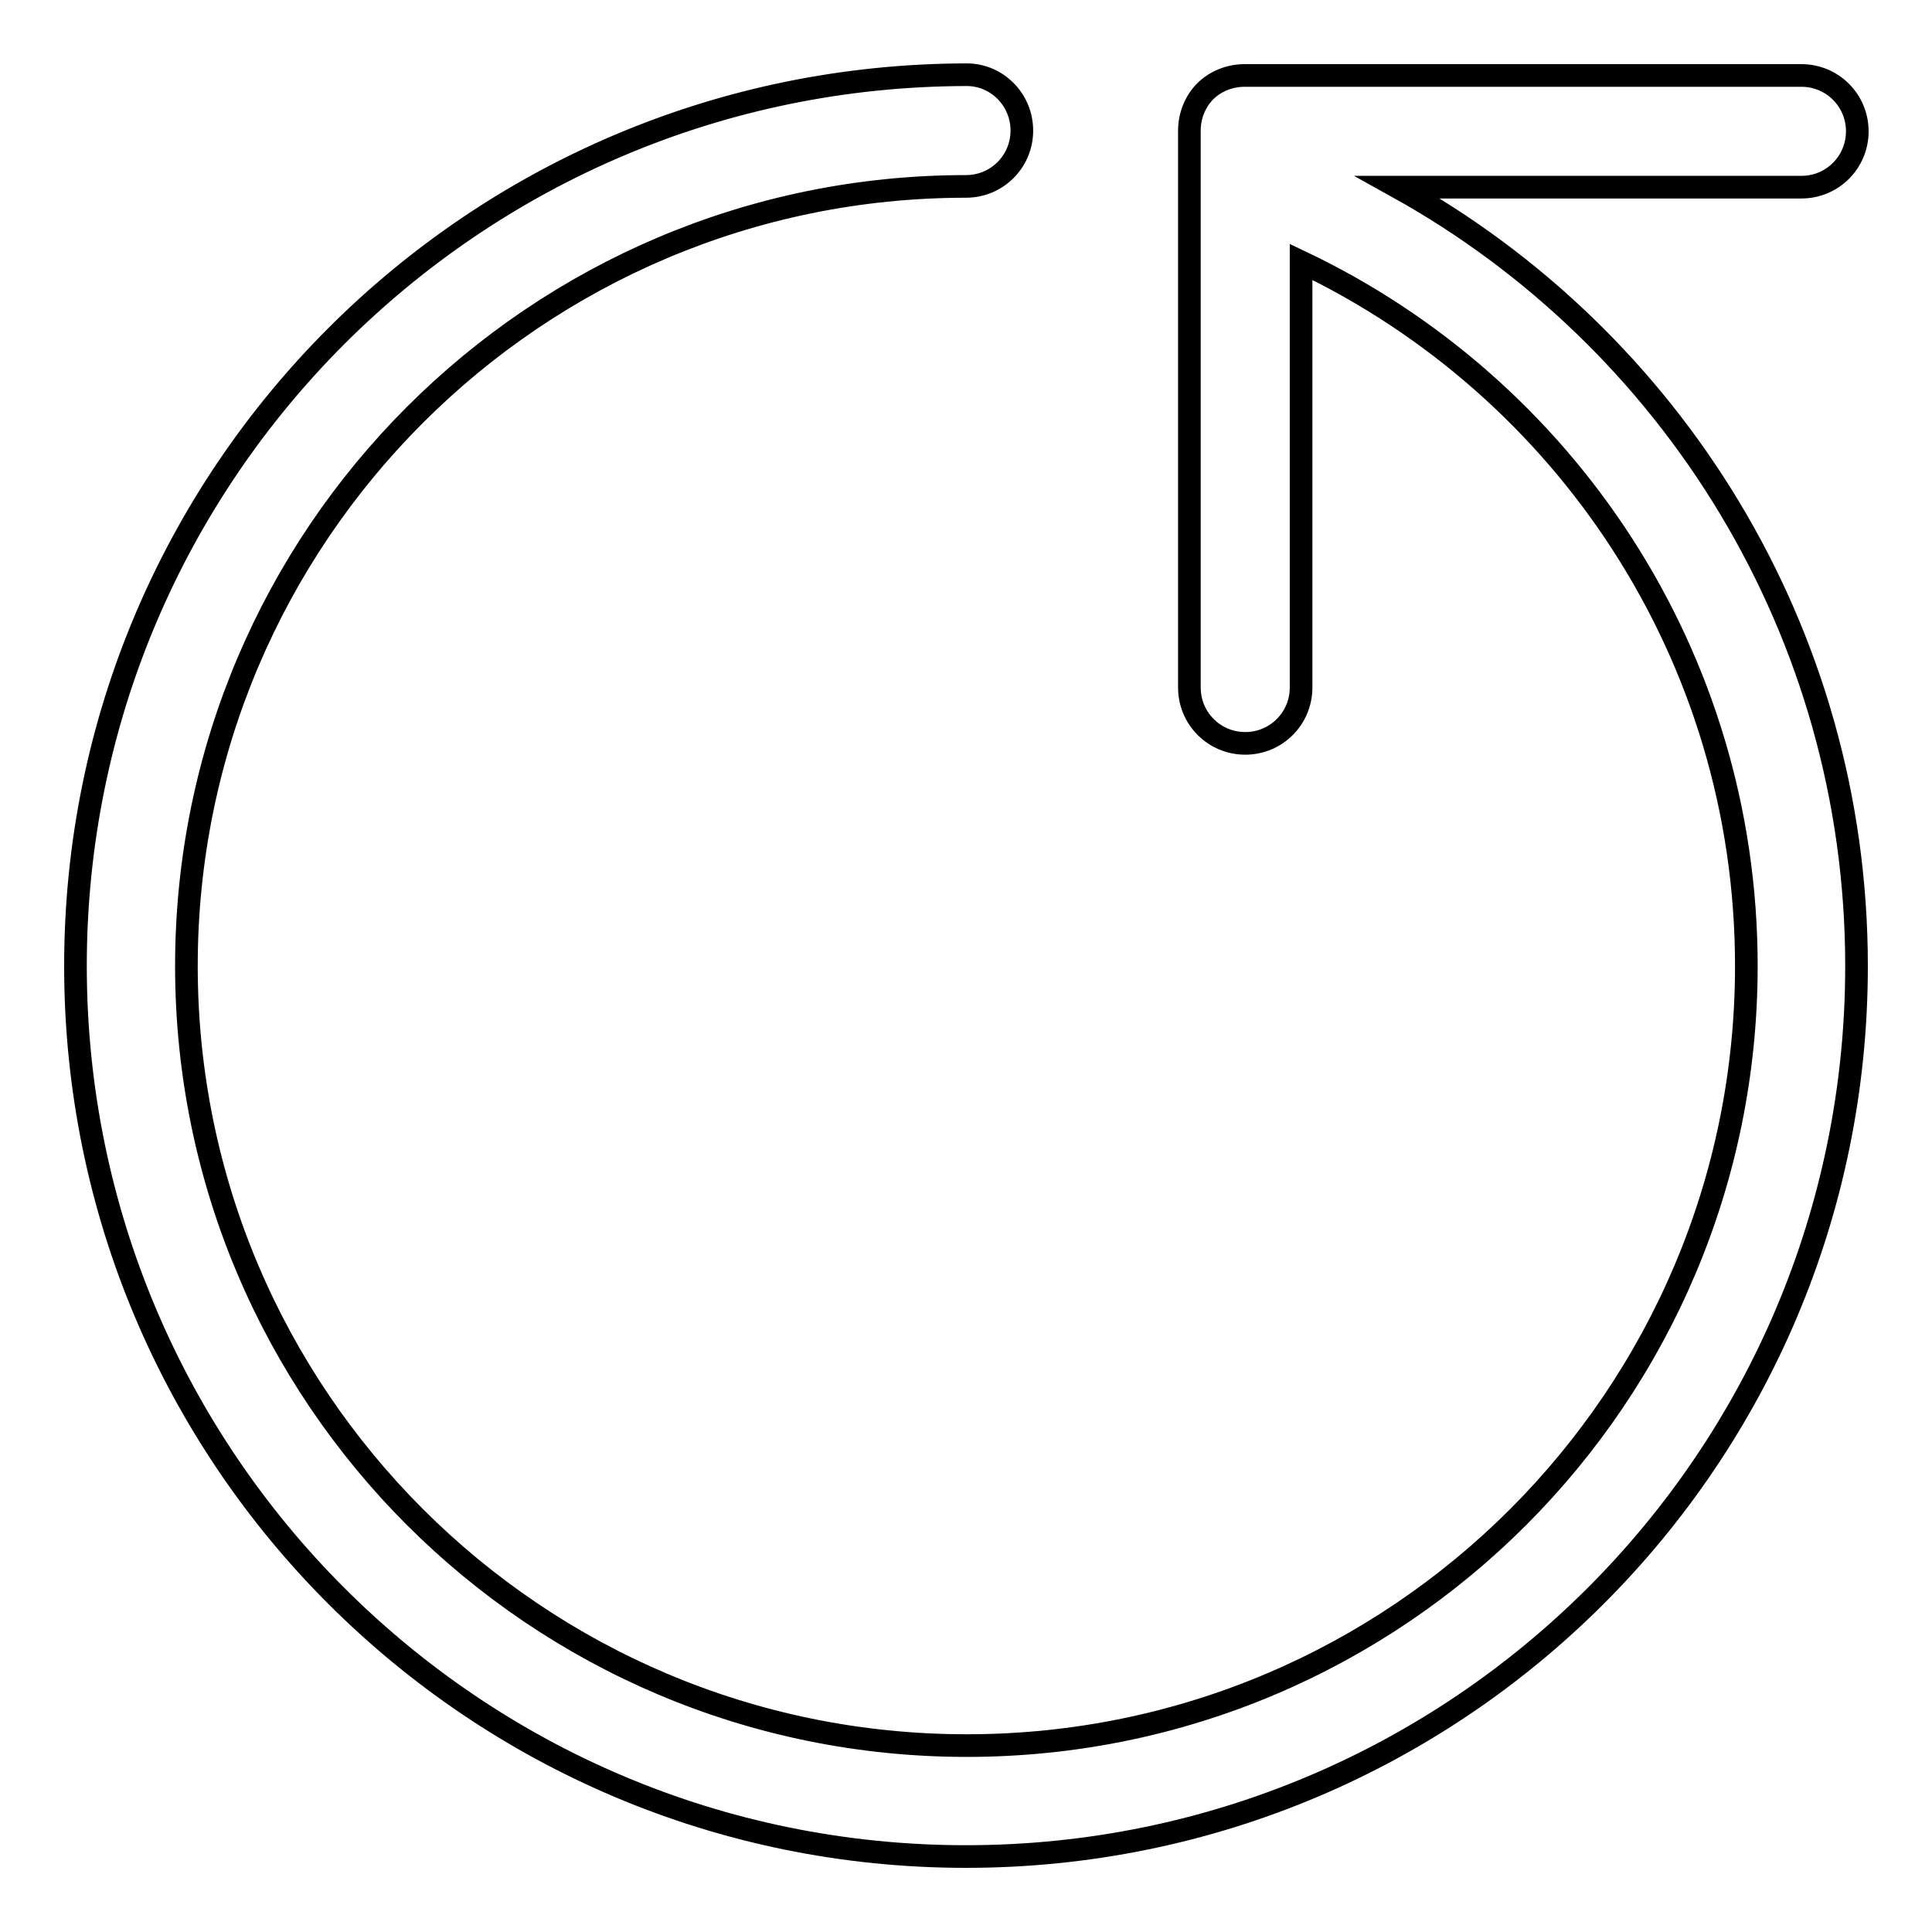 <?xml version="1.0" encoding="utf-8"?>
<!-- Svg Vector Icons : http://www.onlinewebfonts.com/icon -->
<!DOCTYPE svg PUBLIC "-//W3C//DTD SVG 1.1//EN" "http://www.w3.org/Graphics/SVG/1.1/DTD/svg11.dtd">
<svg version="1.1" xmlns="http://www.w3.org/2000/svg" xmlns:xlink="http://www.w3.org/1999/xlink" x="0px" y="0px" viewBox="0 0 256 256" enable-background="new 0 0 256 256" xml:space="preserve">
<g><g><path stroke-width="3" fill-opacity="0" stroke="#000000"  d="M185.2,24.8h53.5c4.1,0,7.4-3.3,7.4-7.4c0-4.1-3.3-7.4-7.4-7.4h-73.8c-2,0-3.9,0.8-5.2,2.1c-1.3,1.3-2.1,3.2-2.1,5.2v73.8c0,4.1,3.3,7.4,7.4,7.4s7.4-3.3,7.4-7.4V34.7c34.9,16.6,59,52.1,59,93.3c0,57-46.2,103.3-103.3,103.3C71,231.3,24.7,185,24.7,128C24.7,71,71,24.7,128,24.7c4.1,0,7.4-3.3,7.4-7.4c0-4.1-3.3-7.4-7.3-7.4C62.8,10,10,62.8,10,128c0,65.2,52.8,118,118,118c65.2,0,118-52.8,118-118C246,83.6,221.4,44.9,185.2,24.8z"/></g></g>
</svg>